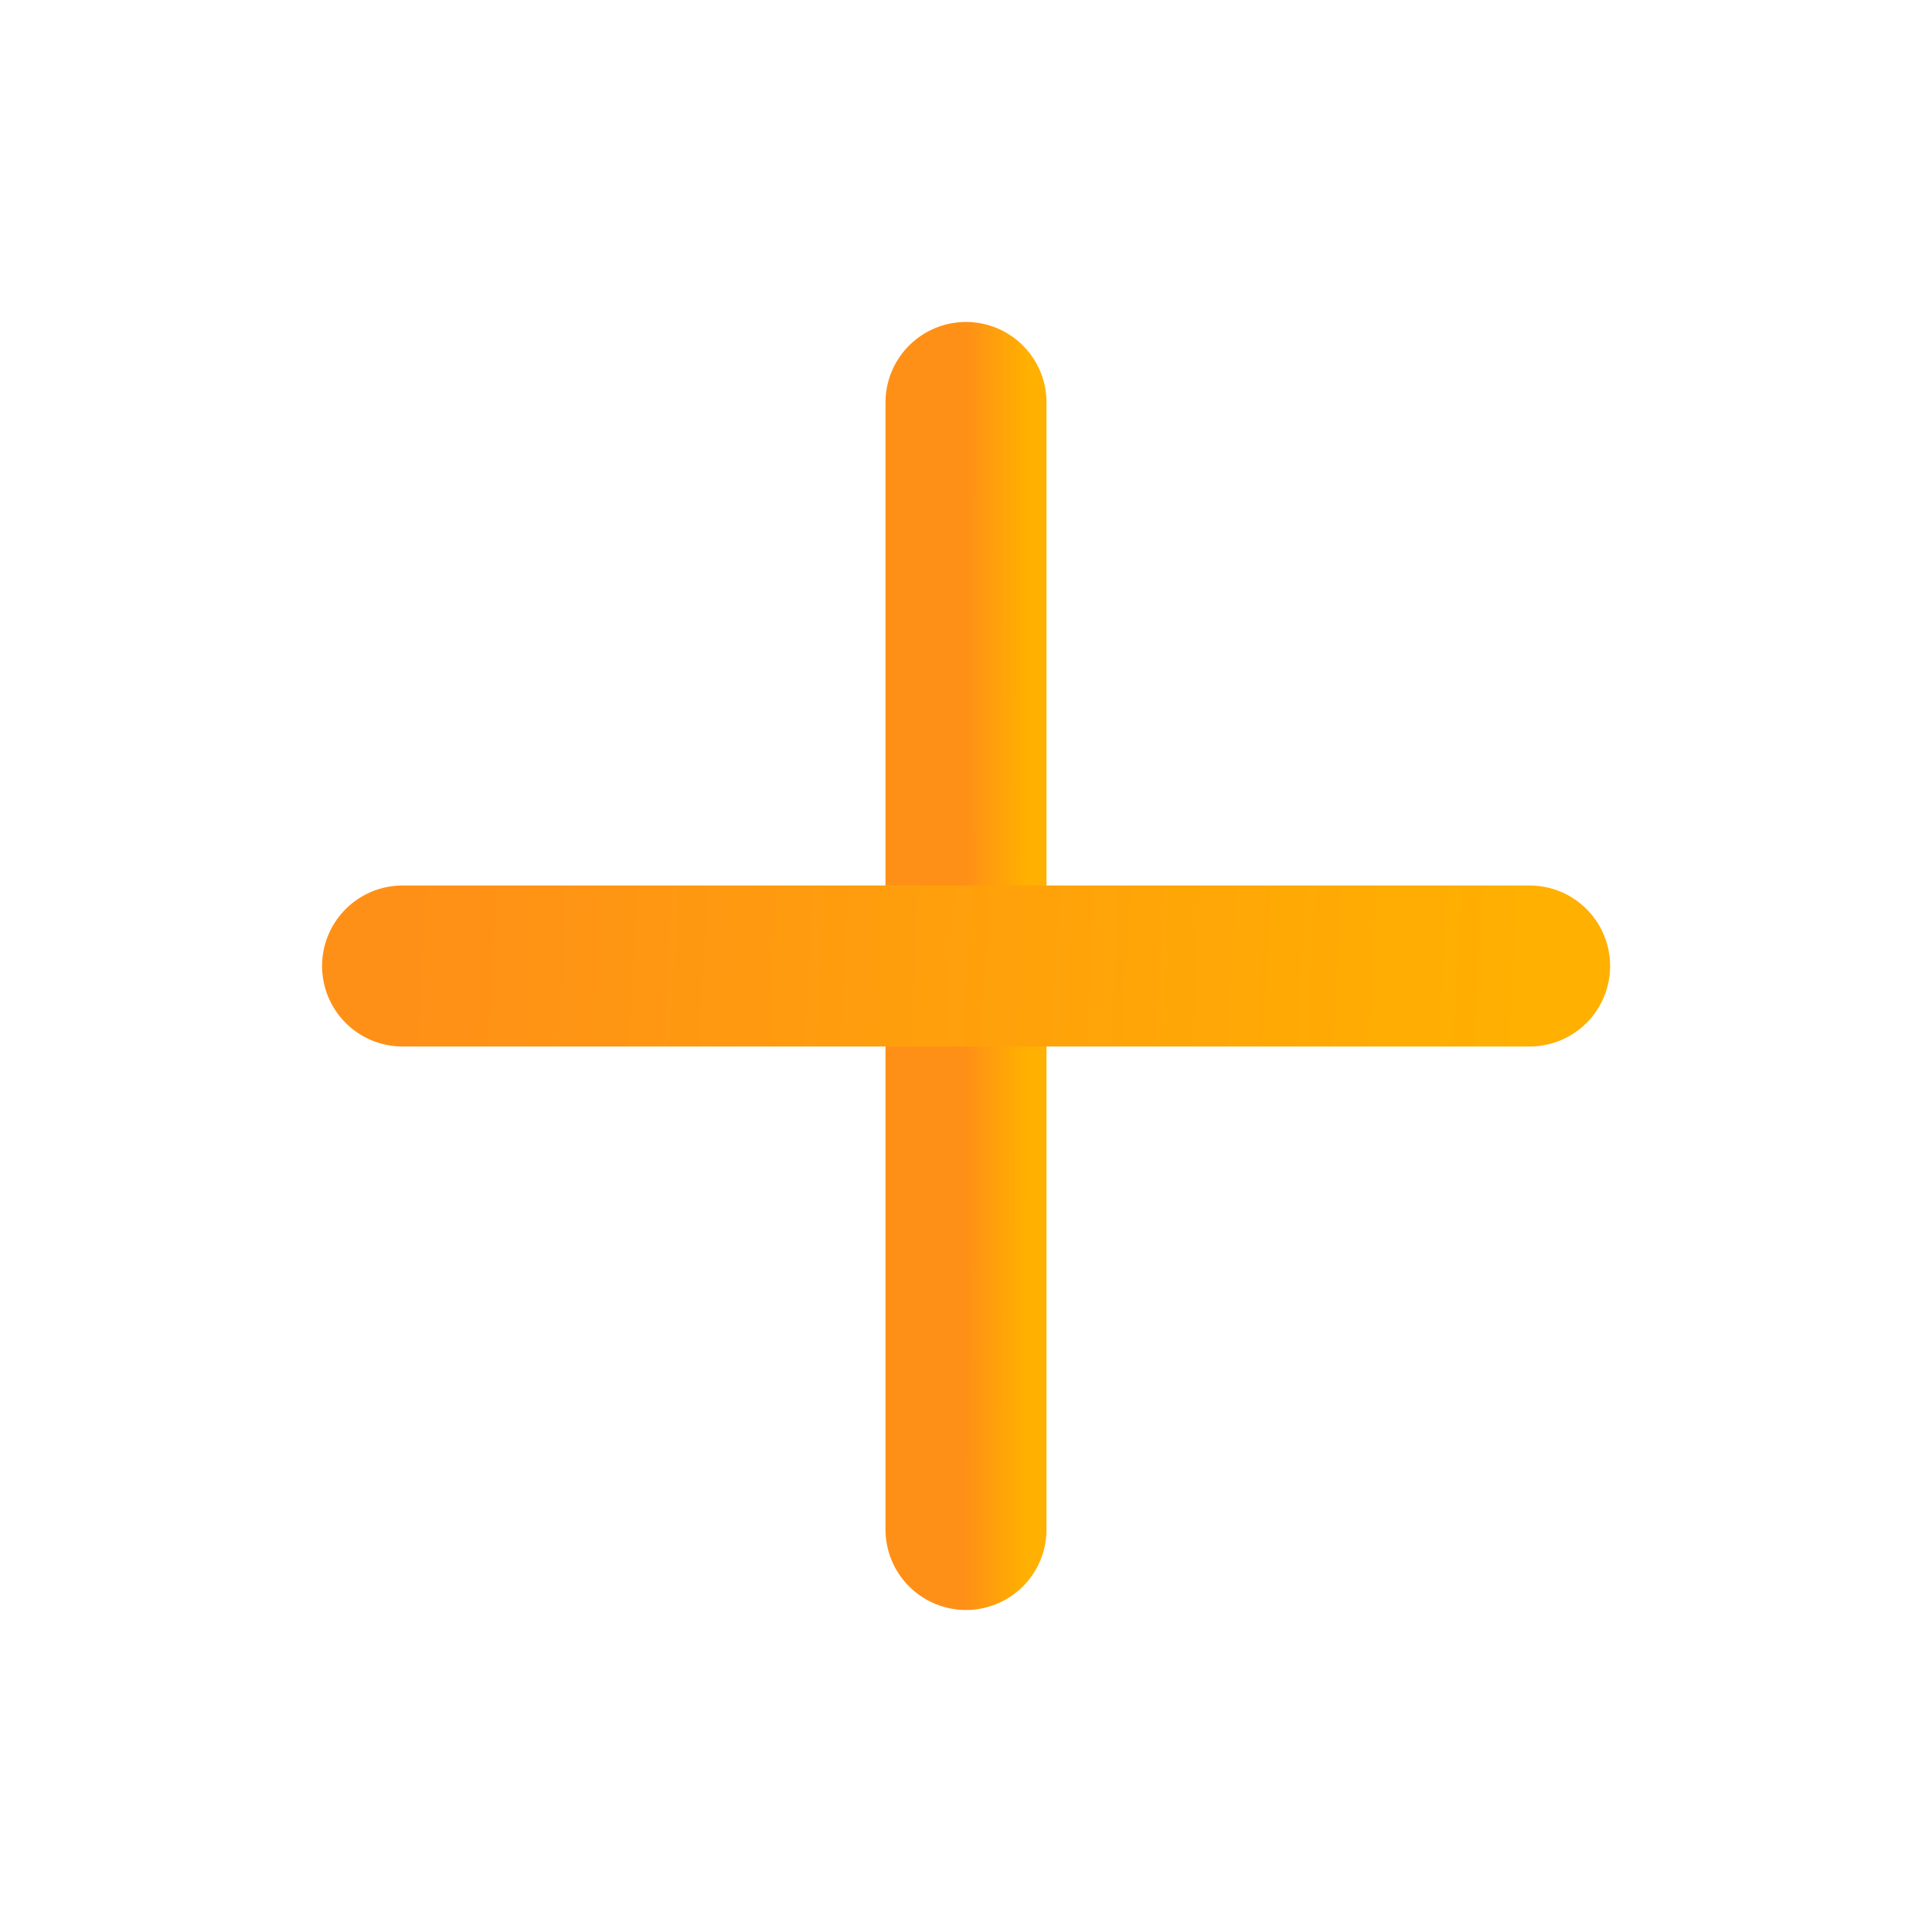 <svg width="32" height="32" viewBox="0 0 32 32" fill="none" xmlns="http://www.w3.org/2000/svg">
<path d="M16 6.666V25.333" stroke="url(#paint0_linear_50_59553)" stroke-width="2.667" stroke-linecap="round" stroke-linejoin="round"/>
<path d="M6.668 16H25.335" stroke="url(#paint1_linear_50_59553)" stroke-width="2.667" stroke-linecap="round" stroke-linejoin="round"/>
<defs>
<linearGradient id="paint0_linear_50_59553" x1="16" y1="14.82" x2="17" y2="14.821" gradientUnits="userSpaceOnUse">
<stop stop-color="#FF9017"/>
<stop offset="1" stop-color="#FFB000"/>
</linearGradient>
<linearGradient id="paint1_linear_50_59553" x1="6.668" y1="16.437" x2="25.282" y2="17.429" gradientUnits="userSpaceOnUse">
<stop stop-color="#FF9017"/>
<stop offset="1" stop-color="#FFB000"/>
</linearGradient>
</defs>
</svg>
